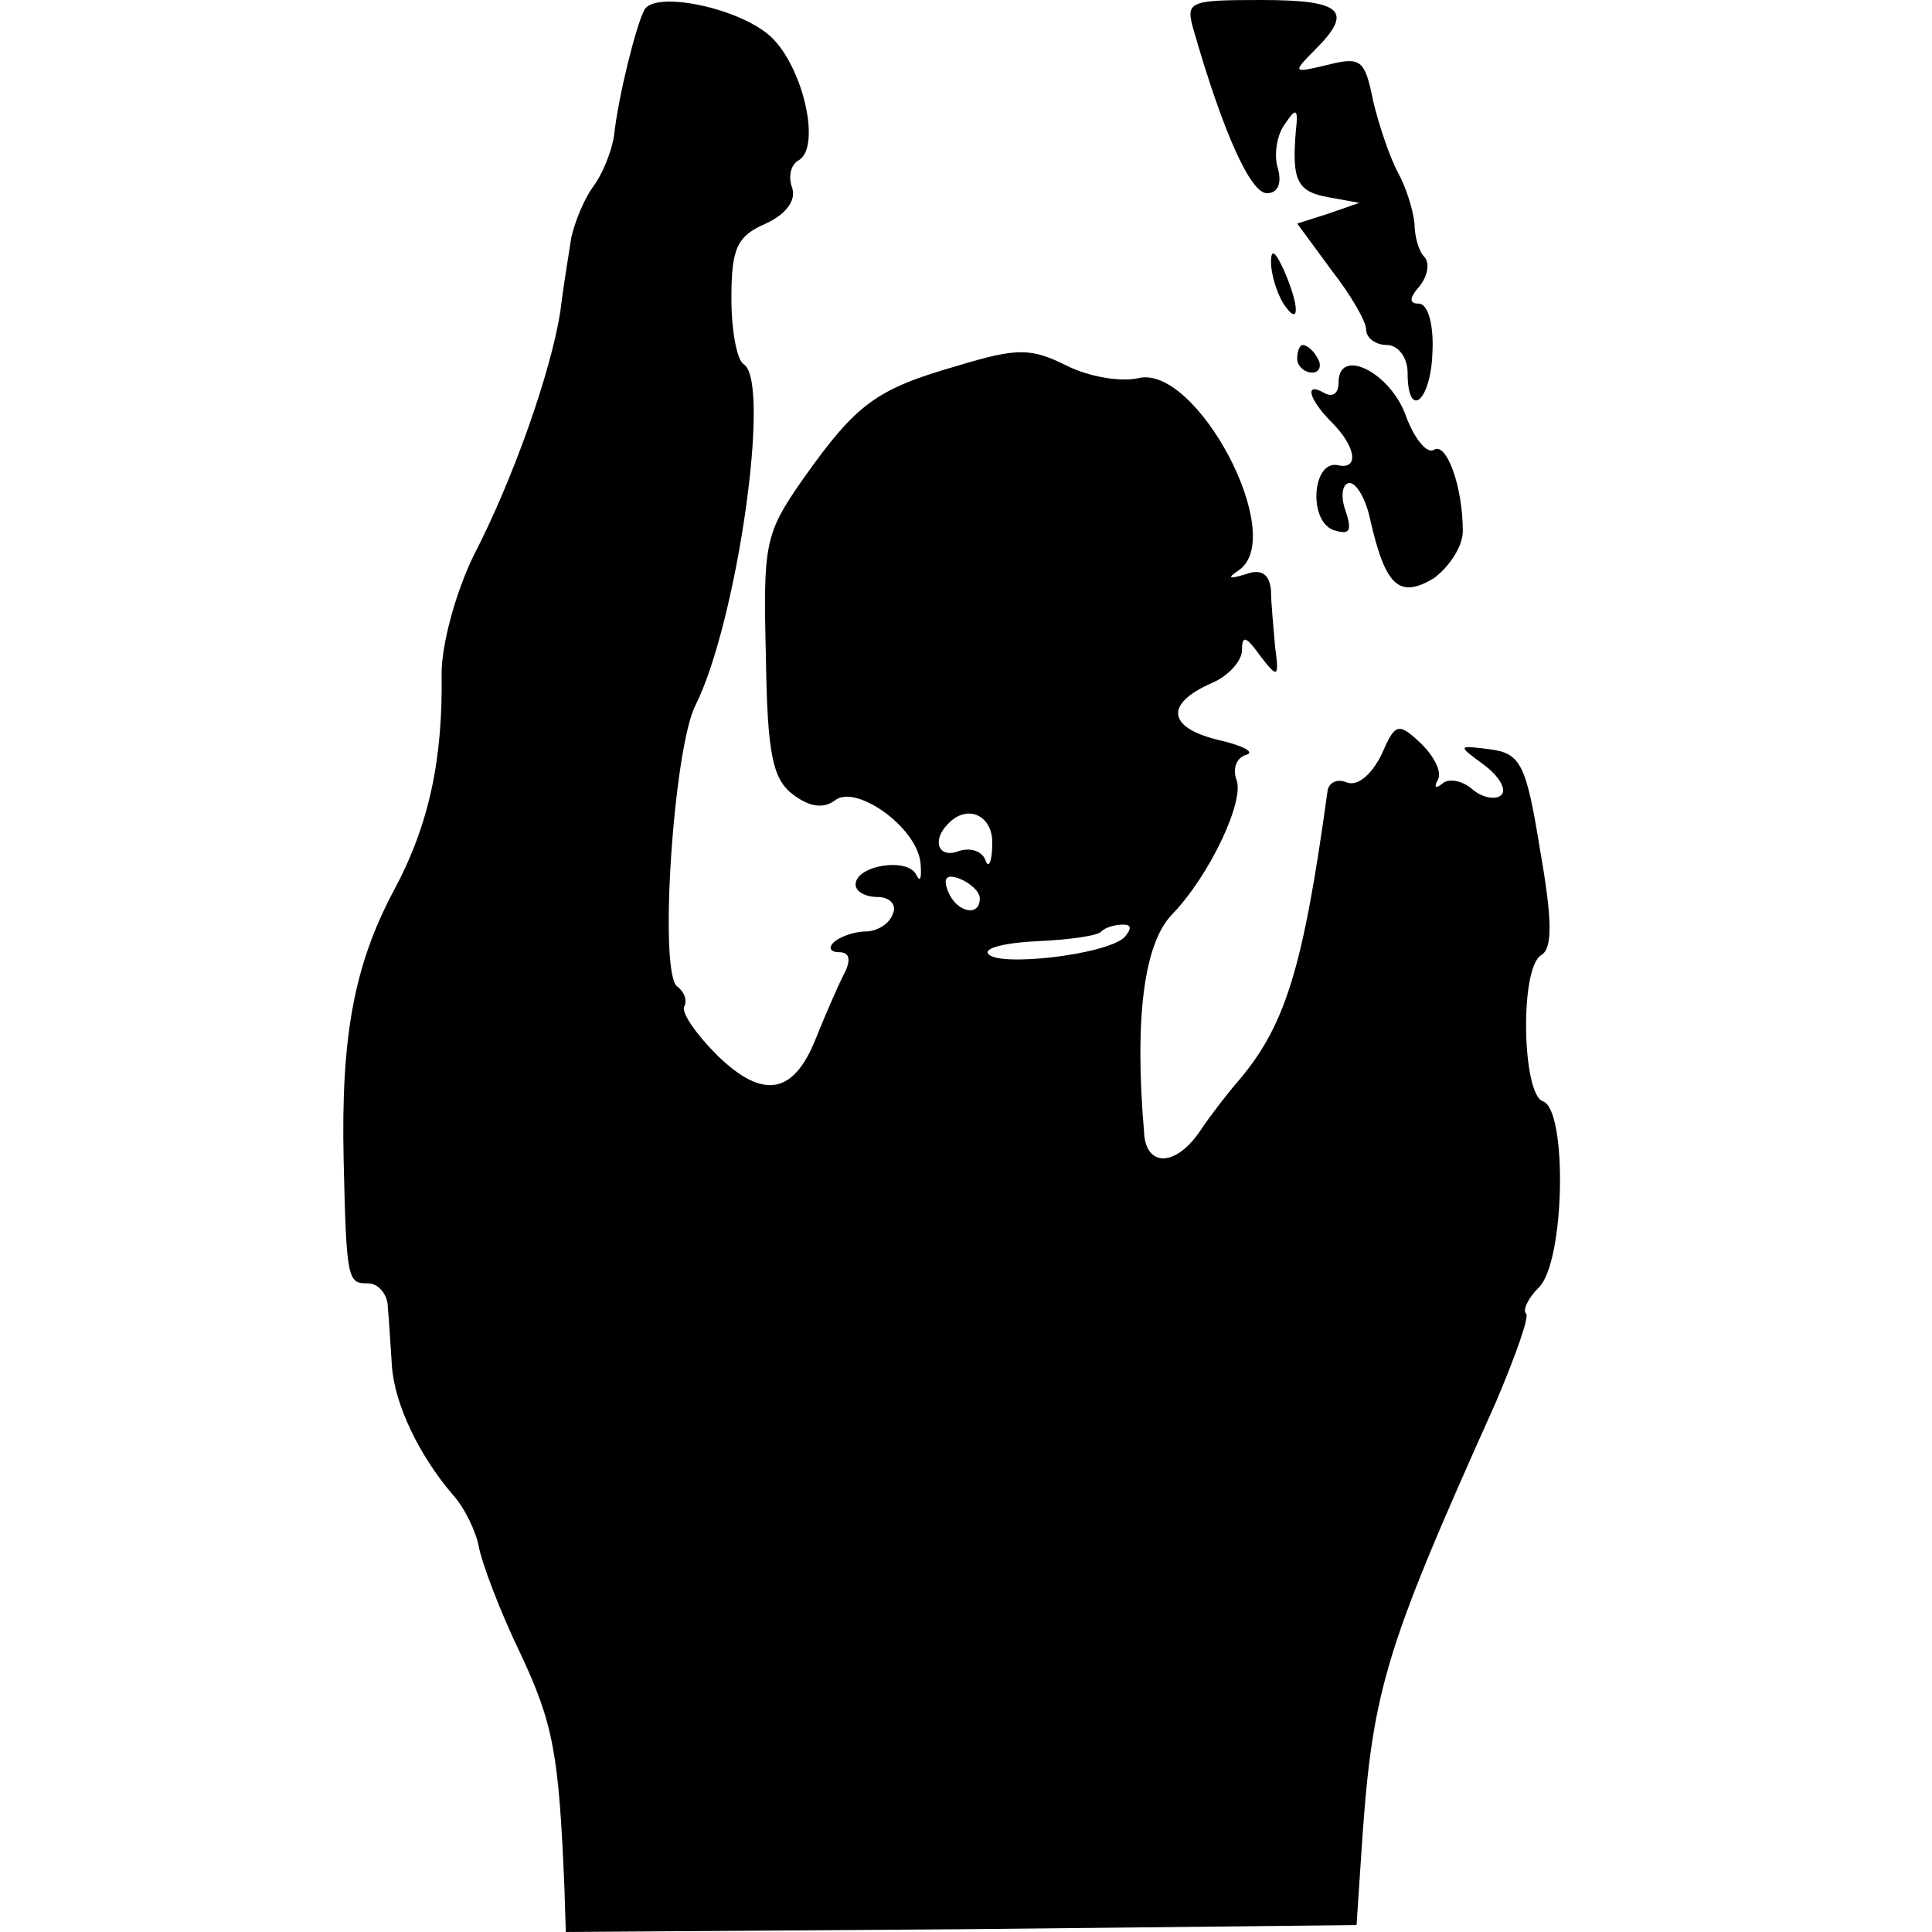 <?xml version="1.0" standalone="no"?>
<!DOCTYPE svg PUBLIC "-//W3C//DTD SVG 20010904//EN"
 "http://www.w3.org/TR/2001/REC-SVG-20010904/DTD/svg10.dtd">
<svg version="1.0" xmlns="http://www.w3.org/2000/svg"
 width="140pt" height="140pt" viewBox="0 0 140 140"
 preserveAspectRatio="xMidYMid meet">
<g transform="translate(0,140) scale(0.1,-0.1)"
fill="#000000" stroke="none">
<path d="M467 1393 c-6 -11 -19 -63 -22 -91 -2 -13 -9 -29 -15 -37 -6 -8 -13
-24 -16 -37 -2 -13 -6 -37 -8 -54 -7 -44 -34 -121 -63 -177 -13 -27 -23 -64
-23 -85 1 -62 -9 -110 -35 -158 -28 -53 -38 -104 -36 -194 2 -89 3 -90 18 -90
7 0 14 -8 14 -17 1 -10 2 -29 3 -43 2 -28 20 -65 44 -93 9 -10 17 -27 19 -38
2 -11 15 -46 30 -77 24 -51 28 -73 32 -170 l1 -32 287 2 286 3 3 45 c8 125 15
149 98 334 14 33 24 61 22 64 -3 2 1 11 9 19 19 18 21 129 3 135 -15 5 -17 97
-1 106 8 5 8 25 -1 76 -10 62 -14 70 -36 73 -24 3 -24 3 -5 -11 11 -8 17 -18
13 -22 -4 -4 -14 -2 -21 4 -8 7 -18 8 -22 4 -5 -4 -6 -2 -3 3 3 6 -3 17 -12
26 -17 16 -19 15 -29 -8 -7 -14 -17 -23 -25 -20 -7 3 -13 0 -14 -6 -18 -131
-31 -172 -67 -213 -5 -6 -17 -21 -25 -33 -18 -27 -40 -27 -41 -1 -7 82 0 136
20 157 28 29 53 83 47 98 -3 8 0 16 7 18 7 2 -3 7 -21 11 -36 9 -38 26 -4 41
12 5 22 16 22 24 0 11 3 10 13 -4 13 -17 14 -16 11 6 -1 13 -3 32 -3 41 -1 12
-7 16 -18 12 -13 -4 -14 -3 -5 3 35 25 -31 149 -73 139 -13 -3 -36 1 -52 9
-26 13 -36 13 -79 0 -59 -17 -73 -27 -112 -82 -28 -40 -29 -47 -27 -129 1 -71
5 -89 20 -100 12 -9 22 -10 30 -4 15 12 59 -19 62 -45 1 -11 0 -15 -3 -9 -6
13 -44 7 -44 -7 0 -5 7 -9 16 -9 9 0 14 -6 11 -12 -2 -7 -11 -13 -20 -13 -8 0
-19 -4 -23 -8 -4 -4 -2 -7 4 -7 8 0 9 -6 3 -17 -5 -10 -14 -31 -20 -46 -16
-40 -38 -44 -71 -12 -16 16 -27 32 -24 36 2 4 0 10 -5 14 -14 8 -3 173 13 204
30 60 55 234 35 247 -5 3 -9 24 -9 48 0 36 4 45 25 54 15 7 22 17 19 26 -3 8
-1 17 5 20 16 10 3 67 -20 89 -22 21 -84 34 -92 20z m252 -605 c0 -13 -3 -18
-5 -11 -3 7 -12 9 -20 6 -14 -5 -19 8 -7 20 14 15 33 6 32 -15z m-9 -39 c0
-14 -17 -10 -23 5 -4 10 -1 13 9 9 7 -3 14 -9 14 -14z m105 -28 c-13 -13 -93
-22 -99 -12 -3 4 13 8 36 9 23 1 44 4 46 7 3 3 10 5 16 5 6 0 6 -3 1 -9z"/>
<path d="M865 1378 c21 -73 41 -118 53 -118 8 0 11 7 8 18 -3 9 -1 24 5 32 8
12 10 12 8 -5 -3 -36 1 -44 24 -48 l22 -4 -23 -8 -22 -7 25 -34 c14 -18 25
-37 25 -43 0 -6 7 -11 15 -11 8 0 15 -9 15 -20 0 -35 17 -21 18 15 1 19 -3 35
-10 35 -7 0 -7 4 1 13 6 8 7 17 3 21 -4 4 -7 15 -7 24 -1 10 -6 26 -12 37 -6
11 -14 35 -18 52 -6 30 -9 32 -33 26 -25 -6 -26 -6 -9 11 28 28 20 36 -39 36
-53 0 -55 -1 -49 -22z"/>
<path d="M921 1210 c0 -8 4 -22 9 -30 12 -18 12 -2 0 25 -6 13 -9 15 -9 5z"/>
<path d="M940 1140 c0 -5 5 -10 11 -10 5 0 7 5 4 10 -3 6 -8 10 -11 10 -2 0
-4 -4 -4 -10z"/>
<path d="M970 1123 c0 -8 -4 -11 -10 -8 -15 9 -12 -4 5 -21 18 -18 20 -35 4
-31 -18 3 -21 -40 -3 -47 12 -4 14 -1 9 14 -4 11 -2 20 3 20 5 0 12 -12 15
-27 11 -48 21 -57 46 -42 11 8 21 23 21 34 0 33 -12 65 -21 59 -5 -3 -14 8
-20 24 -11 32 -49 51 -49 25z"/>
</g>
</svg>
